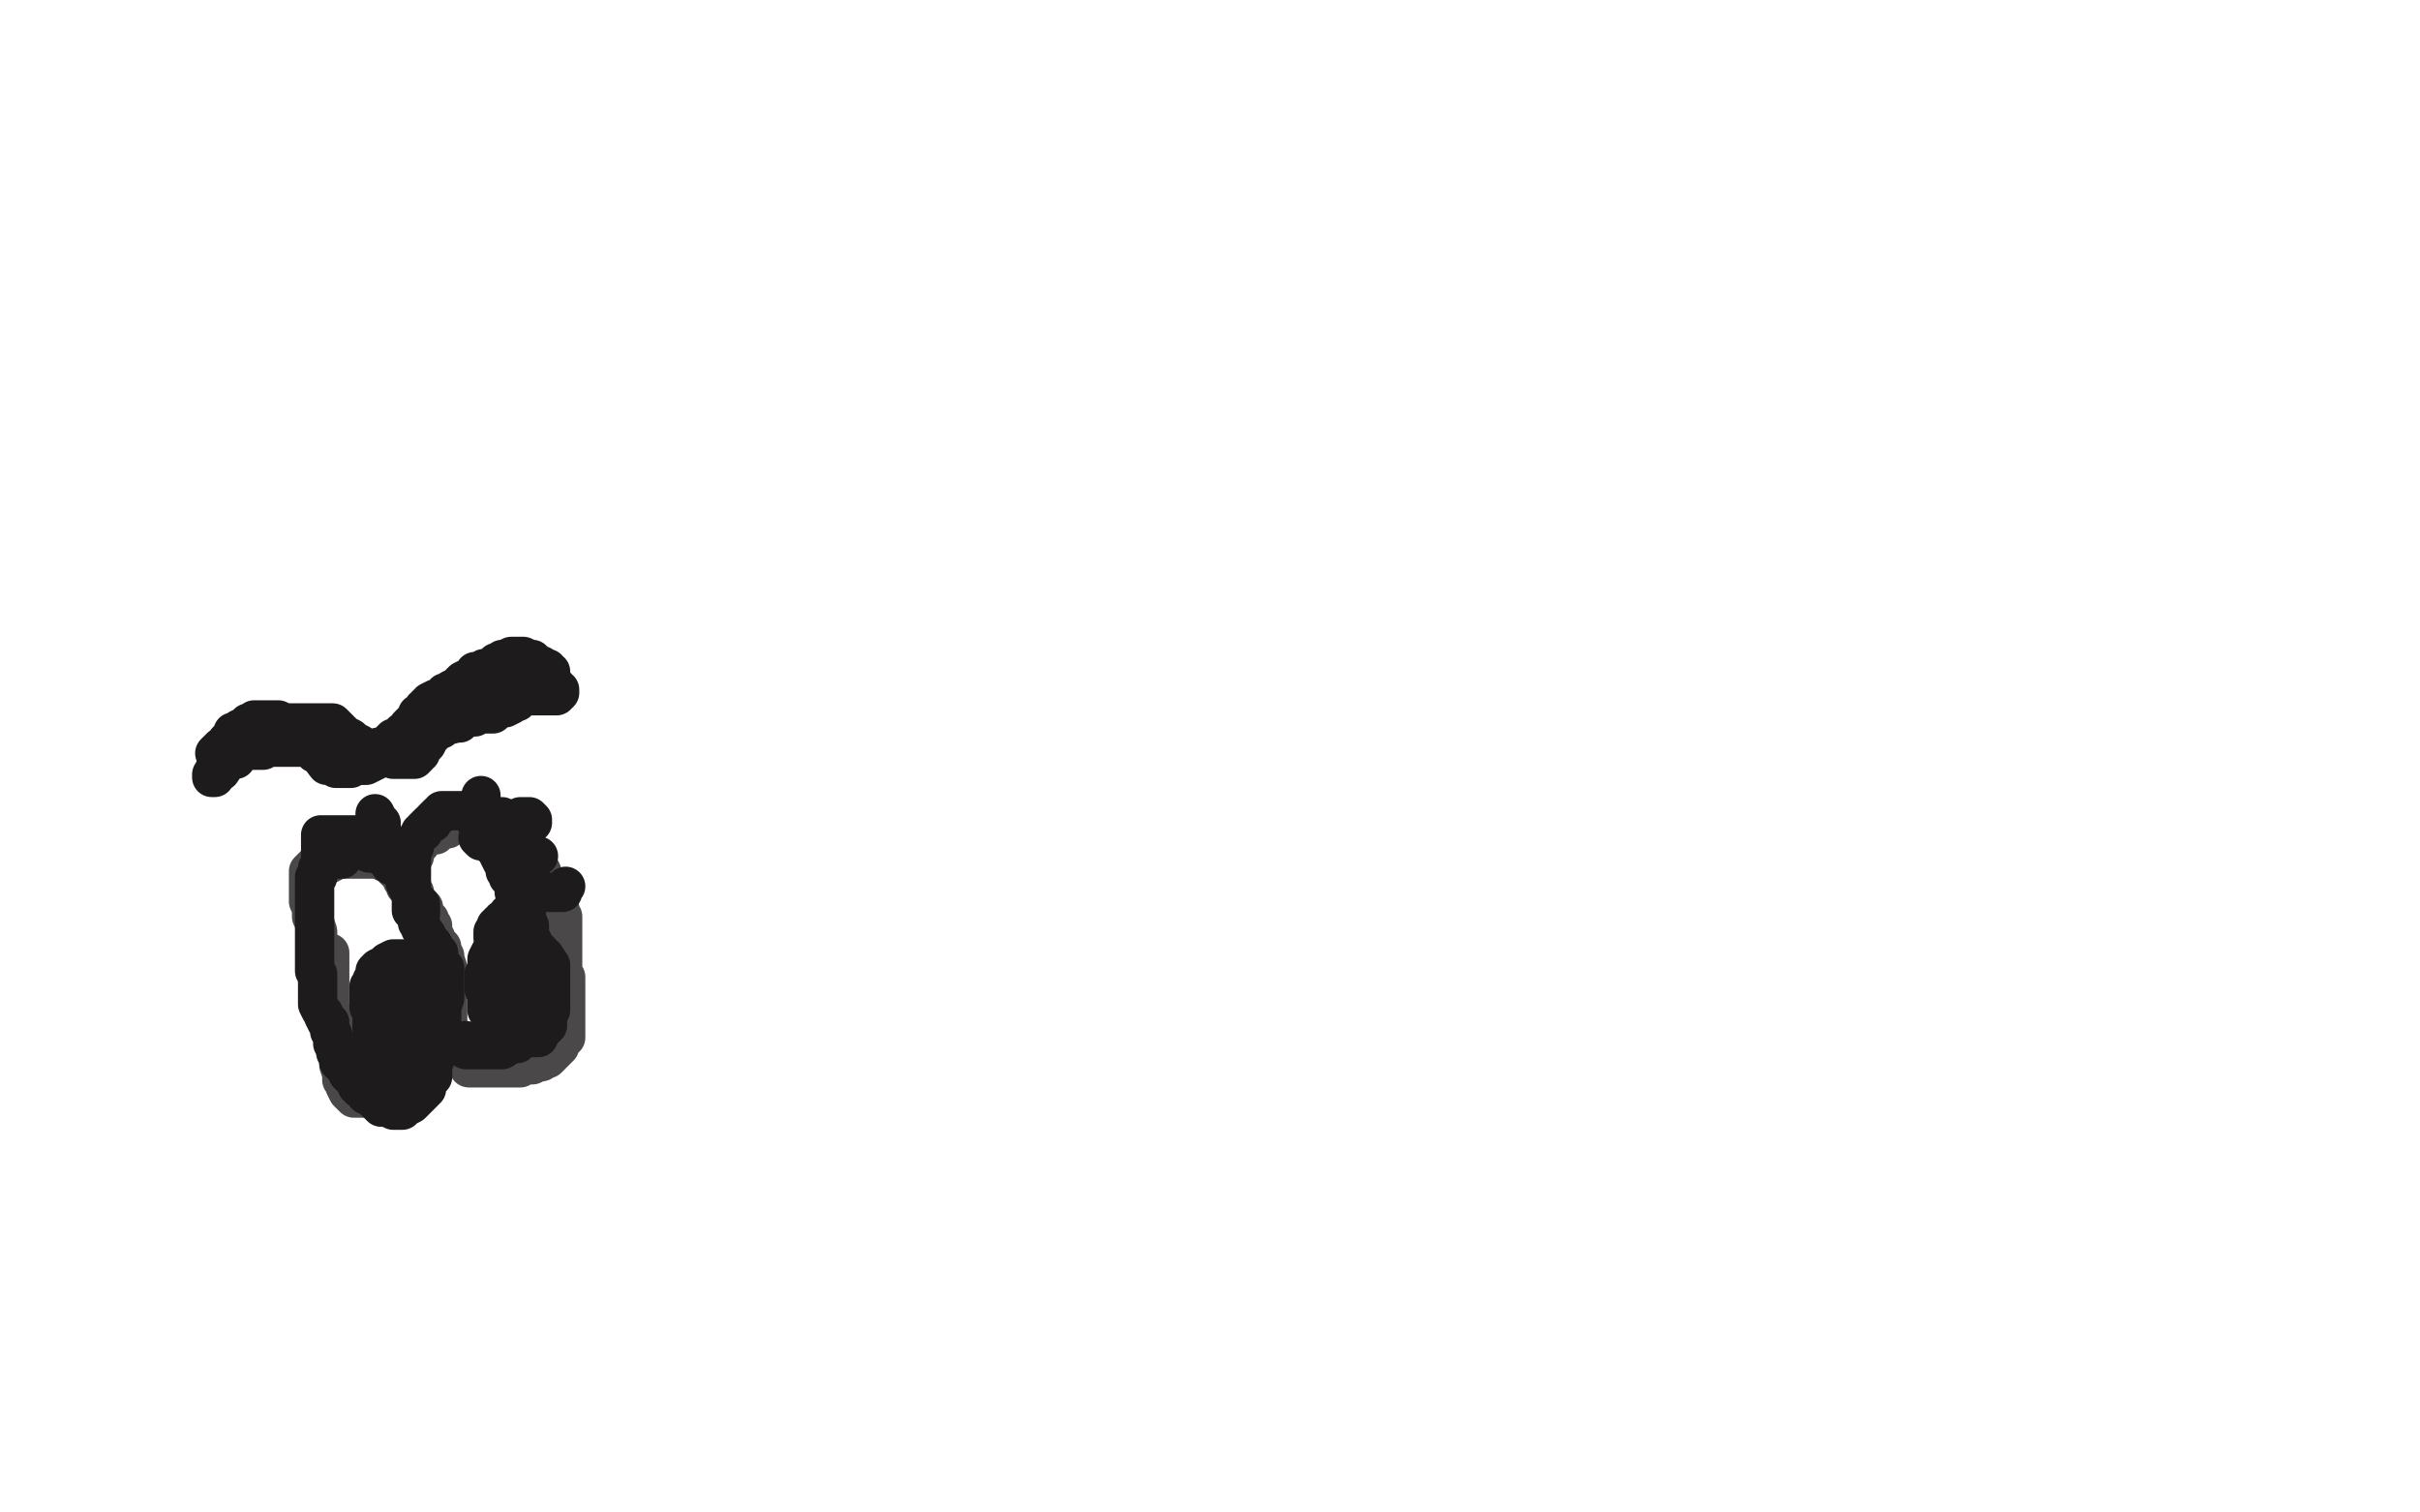 <?xml version="1.0" standalone="no"?>
<!DOCTYPE svg PUBLIC "-//W3C//DTD SVG 1.1//EN"
"http://www.w3.org/Graphics/SVG/1.1/DTD/svg11.dtd">

<svg width="800" height="500" version="1.1" xmlns="http://www.w3.org/2000/svg" xmlns:xlink="http://www.w3.org/1999/xlink" style="stroke-antialiasing: false"><desc>This SVG has been created on https://colorillo.com/</desc><rect x='0' y='0' width='800' height='500' style='fill: rgb(255,255,255); stroke-width:0' /><polyline points="109,323 109,322 109,322 107,320 107,320 107,319 107,319 107,315 107,315 106,314 106,314 105,312 105,312 105,310 105,310 105,308 105,308 104,305 104,305 103,303 103,303 103,301 103,301 103,300 103,300 102,298 102,297 102,295 102,294 102,293 102,292 102,291 102,290 102,288 103,287 104,286 106,286 108,286 110,285 111,284 112,284 114,284 116,284 118,284 120,284 121,284 123,284 124,284 125,284 126,284 127,285 129,285 130,287 131,288 133,290 133,291 134,292 134,293 136,295 137,295 137,296 137,297 138,298 139,299 140,300 140,302 141,304 142,304 142,306 143,306 143,308 144,310 144,311 146,313 146,314 147,316 147,317 148,320 148,321 148,323 148,324 148,326 148,327 148,328 148,329 148,332 148,333 148,335 148,336 148,338 148,339 148,340 148,342 147,343 145,346 144,348 144,350 143,351 142,353 141,354 140,355 140,357 139,357 139,358 137,359 136,360 135,360 135,361 134,361 132,362 130,363 129,363 128,363 127,363 125,363 123,363 122,363 120,363 119,363 117,363 115,361 114,359 114,358 113,357 113,355 112,352 112,350 112,348 111,347 111,344 111,342 111,339 110,338 110,336 109,333 109,332 109,330 109,329 109,327 109,326 109,323 109,322 109,321 109,320 109,319 109,318 109,317 109,316 109,315" style="fill: none; stroke: #1d1b1b; stroke-width: 13; stroke-linejoin: round; stroke-linecap: round; stroke-antialiasing: false; stroke-antialias: 0; opacity: 0.8"/>
<polyline points="130,324 131,325" style="fill: none; stroke: #1d1b1b; stroke-width: 13; stroke-linejoin: round; stroke-linecap: round; stroke-antialiasing: false; stroke-antialias: 0; opacity: 0.8"/>
<polyline points="137,283 137,281 137,281 137,280 137,280 138,279 138,279 139,279 139,279 139,278 141,277 142,276 144,276 146,274 148,274 148,273 149,272 150,272 151,272 152,271 153,271 154,271 155,271 156,271 157,271 158,271 159,271 160,271 162,272 163,272 164,273 166,274 166,275 169,276 170,276 170,277 171,278 173,279 173,280 174,281 175,282 176,285 177,285 177,287 178,287 179,288 180,291 180,292 182,293 182,295 183,297 183,298 185,300 185,302 186,303 186,305 186,308 186,309 186,312 186,315 186,317 186,320 186,322 187,323 187,326 187,327 187,329 187,331 187,333 187,334 187,336 187,338 187,340 187,341 187,343 185,345 185,346 184,347 183,348 182,349 181,350 180,350 179,351 178,351 176,352 175,352 173,352 172,353 171,353 169,353 167,353 166,353 165,353 163,353 162,353 161,353 160,353 159,353 158,353 157,353 156,353 155,353" style="fill: none; stroke: #1d1b1b; stroke-width: 13; stroke-linejoin: round; stroke-linecap: round; stroke-antialiasing: false; stroke-antialias: 0; opacity: 0.8"/>
<polyline points="139,302 139,301 139,301 139,299 139,299 138,298 138,298 137,297 137,297 136,295 136,295 135,294 135,294 134,292 134,289 132,287 131,286 129,286 129,284 128,284 128,283 126,283 125,282 124,281 123,281 122,281 121,281 120,281 119,281 118,281 117,281 116,281 115,281 114,281 112,281 111,282 110,282 108,282 107,283 106,284 106,285 105,287 105,288 105,290 104,290 104,291 104,292 104,293 104,295 104,297 104,299 104,300 104,301 104,302 104,304 104,306 104,307 104,309 104,310 104,311 104,312 104,313 104,315 104,316 104,317 104,319 104,320 104,321 105,322 105,323 105,325 105,326 105,328 105,329 105,331 105,332 106,334 107,335 107,336 108,338 109,338 109,339 109,341 110,342 110,343 110,345 111,347 111,348 112,348 112,350 112,351 113,352 114,353 115,354 115,355 116,356 118,358 118,359 119,360 121,361 121,362 122,362 125,365 126,366 127,366 128,366 130,367 131,367 133,367 134,366 136,365 138,363 139,362 141,360 141,358 141,357 143,356 143,353 143,352 143,350 144,347 144,346 145,344 145,342 145,340 146,337 146,336 146,334 146,333 147,330 147,329 147,328 147,327 147,326 147,325 147,323 147,322 147,320 146,319 145,318 145,317 145,315 144,315 144,314 143,312 141,310 141,309 139,307 139,305 138,305 138,304 138,302 137,301 136,301 136,299 136,298 136,296 136,295 136,293 136,292 136,290 136,289 136,287 136,286 136,285 136,284 136,283 136,281 137,280 137,278 138,277 139,275 140,275 140,274 141,273 142,272 143,272 143,271 144,270 145,269 146,269 146,268 148,268 149,268 151,268 152,268 153,268 154,268 155,269 156,269 156,270 158,270 158,271 159,272 159,273 160,274 161,275 161,276 162,278 163,280 164,280 164,281 165,283 166,285 167,285 167,287 167,288 168,289 168,290 169,290 169,291 170,292 170,293 170,294 170,295 171,296 171,297 172,297 173,298 173,300 173,301 173,302 174,302 174,303 174,304 175,306 175,307 175,308 175,309 175,310 176,311 176,312 176,313 176,314 176,315 176,316 176,317 176,318 176,319 176,320 176,321 177,321 177,322 177,323 177,325 177,326 177,328 177,329 177,331 177,332 177,334 177,335 177,337 177,338 177,339 176,340 175,341 174,342 173,343 171,345 170,345 169,345 166,347 165,347 164,347 163,347 161,347 159,347 158,347 157,347 156,347 155,347 154,347 154,346 154,345 154,344" style="fill: none; stroke: #1d1b1b; stroke-width: 13; stroke-linejoin: round; stroke-linecap: round; stroke-antialiasing: false; stroke-antialias: 0; opacity: 1.0"/>
<polyline points="172,305 173,303 173,303 174,302 174,302 173,301 173,301 172,301 171,301 170,301 169,302 168,302 167,304 166,304 166,305 164,306 164,307 163,308 163,309 163,310 164,311 165,312 166,313 167,313 168,313 169,313 170,313 171,313 173,311 174,310 174,309 174,308 174,306 173,305 172,305 171,305 169,305 168,305 167,305 166,305 165,305 165,306 165,307 165,308 165,309 166,309 167,310" style="fill: none; stroke: #1d1b1b; stroke-width: 13; stroke-linejoin: round; stroke-linecap: round; stroke-antialiasing: false; stroke-antialias: 0; opacity: 1.0"/>
<polyline points="125,326 124,325 124,325 124,324 124,324 124,322 124,322 125,321 125,321 127,319 128,318 130,317 131,317 133,317 134,317 136,317 137,317 138,318 139,320 139,322 139,323 139,325 139,326 139,328 139,329 139,331 139,332 137,334 136,334 135,334 134,335 133,335 132,335 131,335 130,334 128,332 127,330 126,329 125,329 124,328 124,327 124,326 124,325 124,324 124,322 124,321 125,320 127,319 128,319 129,319 130,319 131,319 132,319 134,319 134,320 134,321 134,322 134,324 134,325 134,326 134,328 134,330 134,332 133,334 132,335 130,335 130,336 129,336 127,336 126,336 124,336 123,335 123,334 123,333 123,332 123,331 123,329 123,328 123,326 124,326 125,326 126,326 127,325 129,326 130,328 130,331 130,332 130,335 130,337 130,339 130,340 130,341 130,342 128,344 127,345 126,345 125,345 123,343 123,340 123,337 123,335 122,333 122,331 122,329 122,327 122,326 123,325 123,324 125,323 126,323 128,323 129,323 132,323 133,324 135,324 135,327 136,327 137,330 137,331 138,334 138,337 138,340 138,343 138,346 138,349 138,350 138,352 137,354 136,355 136,356 134,358 133,359 132,359 131,359 130,358 129,357 128,354 127,351 126,350 126,348 124,345 124,344 124,342 124,341 125,339 126,337 127,336 128,335 128,334 131,332 131,331 132,331 133,331 134,331 135,331 135,332 135,334 135,337 135,339 135,341 135,344 135,347 135,348 135,349 134,350" style="fill: none; stroke: #1d1b1b; stroke-width: 13; stroke-linejoin: round; stroke-linecap: round; stroke-antialiasing: false; stroke-antialias: 0; opacity: 1.0"/>
<polyline points="171,313 172,313 172,313 172,316 172,322 172,325 172,329 172,333 172,334 172,337 172,339 173,341 175,343 176,343 177,343 178,343 179,341 181,339 181,336 182,334 182,331 182,328 182,325 182,323 182,321 182,319 180,316 179,316 179,315 178,314 177,314 176,313 175,313 173,313 171,313 170,313 169,313 168,313 165,314 164,315 163,317 162,320 162,322 162,324 162,327 162,328 162,331 162,333 162,334 162,335 164,337 165,337 166,338 167,338 168,338 169,338 170,338 171,337 171,335 171,334 173,331 174,327 174,325 174,322 174,319 174,318 174,316 174,315 172,314 172,313 170,312 169,312 167,312 166,312 165,313 164,315 163,317 162,319 162,322 161,324 161,327 161,329 161,331 161,333 161,334 162,334 163,334 165,334 166,334 168,331 169,328 170,326 170,324 170,321 170,319 169,316 168,315 167,314 166,313 165,313 163,314 162,315 161,317 161,319 161,321 160,322 160,324 160,325 160,327" style="fill: none; stroke: #1d1b1b; stroke-width: 13; stroke-linejoin: round; stroke-linecap: round; stroke-antialiasing: false; stroke-antialias: 0; opacity: 1.0"/>
<polyline points="159,263 159,264 159,264 159,265 159,265 159,266 159,266 159,268 159,268 160,269 160,269 161,270 161,270 163,270 163,270 164,270 164,270 166,270 166,270 168,272 168,272 169,272 170,272 171,272 172,272 173,272 174,272 175,272 176,272 176,271 175,270 174,270 172,270 171,271 169,272 167,273 165,275 163,275 162,276 161,276 160,277 158,277 159,278 160,278 162,279 164,279 165,279 167,279 169,280 172,282 173,282 174,282 175,282 176,282 177,283 178,283 177,283 176,283 175,283 174,283 173,284 173,285 173,286 173,288 174,290 175,292 177,293 178,294 180,295 182,295 183,295 184,295 186,295 186,294 187,293" style="fill: none; stroke: #1d1b1b; stroke-width: 13; stroke-linejoin: round; stroke-linecap: round; stroke-antialiasing: false; stroke-antialias: 0; opacity: 1.0"/>
<polyline points="113,284 112,284 112,284 110,284 110,284 109,284 109,284 107,284 107,283 106,282 106,281 106,280 106,279 106,278 106,277 106,276 107,276 109,276 111,276 113,276 115,276 117,276 118,276 119,276 122,275 123,275 124,274 124,273 124,272 124,271 124,270 124,269 125,271 125,272 126,272 126,275 126,277 126,278 126,280 126,281 125,282 124,282 123,282 122,282" style="fill: none; stroke: #1d1b1b; stroke-width: 13; stroke-linejoin: round; stroke-linecap: round; stroke-antialiasing: false; stroke-antialias: 0; opacity: 1.0"/>
<polyline points="71,249 73,247 73,247 75,246 75,246 76,245 76,245 77,244 77,244 78,244 78,244 80,243 80,243 81,242 81,242 82,242 82,242 85,241 85,241 86,240 86,240 88,240 88,240 89,240 90,240 91,239 92,239 94,239 95,239 96,239 98,239 100,239 102,239 103,239 105,239 107,239 109,239 110,239 112,241 113,242 114,243 116,244 117,245 119,246 121,248 122,248 124,249 125,249 127,250 128,250 130,251 131,251 132,251 133,251 134,251 135,251 136,251 137,251 138,250 138,249 139,249 139,248 140,247 141,246 142,244 143,243 145,241 145,240 147,238 148,237 149,236 151,234 152,233 153,232 155,231 155,230 156,229 158,228 159,227 161,226 163,226 165,224 166,224 167,224 168,224 169,223 170,223 172,223 172,224 173,224 173,225 173,226 173,227 173,228 173,229 173,230 171,231 171,232 170,232 169,233 167,234 165,234 163,235 163,236 161,236 160,236 158,236 157,237 155,237 153,237 152,239 151,239 147,240 146,241 144,241 142,241 141,243 139,243 138,243 137,244 136,244 135,245 134,246 132,247 131,247 130,248 129,249 128,249 127,250 125,251 123,252 121,253 119,253 117,253 116,254 115,254 114,254 113,254 111,254 110,253 108,253 105,249 104,249 102,247 102,246 101,246 100,245 99,243 97,242 96,241 96,240 95,239 94,239 92,238 91,238 90,238 89,238 88,238 87,238 86,238 84,238 83,239 82,239 81,240 79,241 78,242 77,242 77,243 75,245 75,247 74,247 74,248 73,250 73,251 72,252 72,253 71,254 71,255 71,256 71,257 70,257 70,256 71,255 73,255 75,252 76,251 78,251 79,249 81,248 82,248 83,248 85,248 86,248 87,248 88,247 90,247 91,247 92,247 94,247 95,247 97,247 98,247 100,247 101,247 102,247 103,247 105,249 106,249 107,250 108,250 110,250 111,250 112,250 113,250 114,250 115,250 116,250 117,250 118,250 119,250 120,250 121,248 122,248 123,248 124,248 125,247 126,247 127,247 128,246 129,246 129,245 130,244 131,244 132,243 133,242 134,242 135,241 135,240 136,239 137,238 138,237 138,236 140,235 140,234 141,234 141,233 142,233 142,232 144,231 146,231 147,229 148,229 149,228 151,227 153,225 155,224 157,223 157,222 159,222 160,221 162,221 163,220 164,219 165,219 166,218 167,218 169,217 170,217 171,217 172,217 173,217 175,218 176,218 177,219 177,220 178,220 179,220 180,221 181,221 181,222 182,222 182,223 182,224 182,225 184,227 184,228 185,228 185,229 184,230 183,230 182,230 180,230 179,230 177,230 176,230 174,230 173,230 171,230 170,230 169,230 168,230" style="fill: none; stroke: #1d1b1b; stroke-width: 13; stroke-linejoin: round; stroke-linecap: round; stroke-antialiasing: false; stroke-antialias: 0; opacity: 1.0"/>
</svg>
